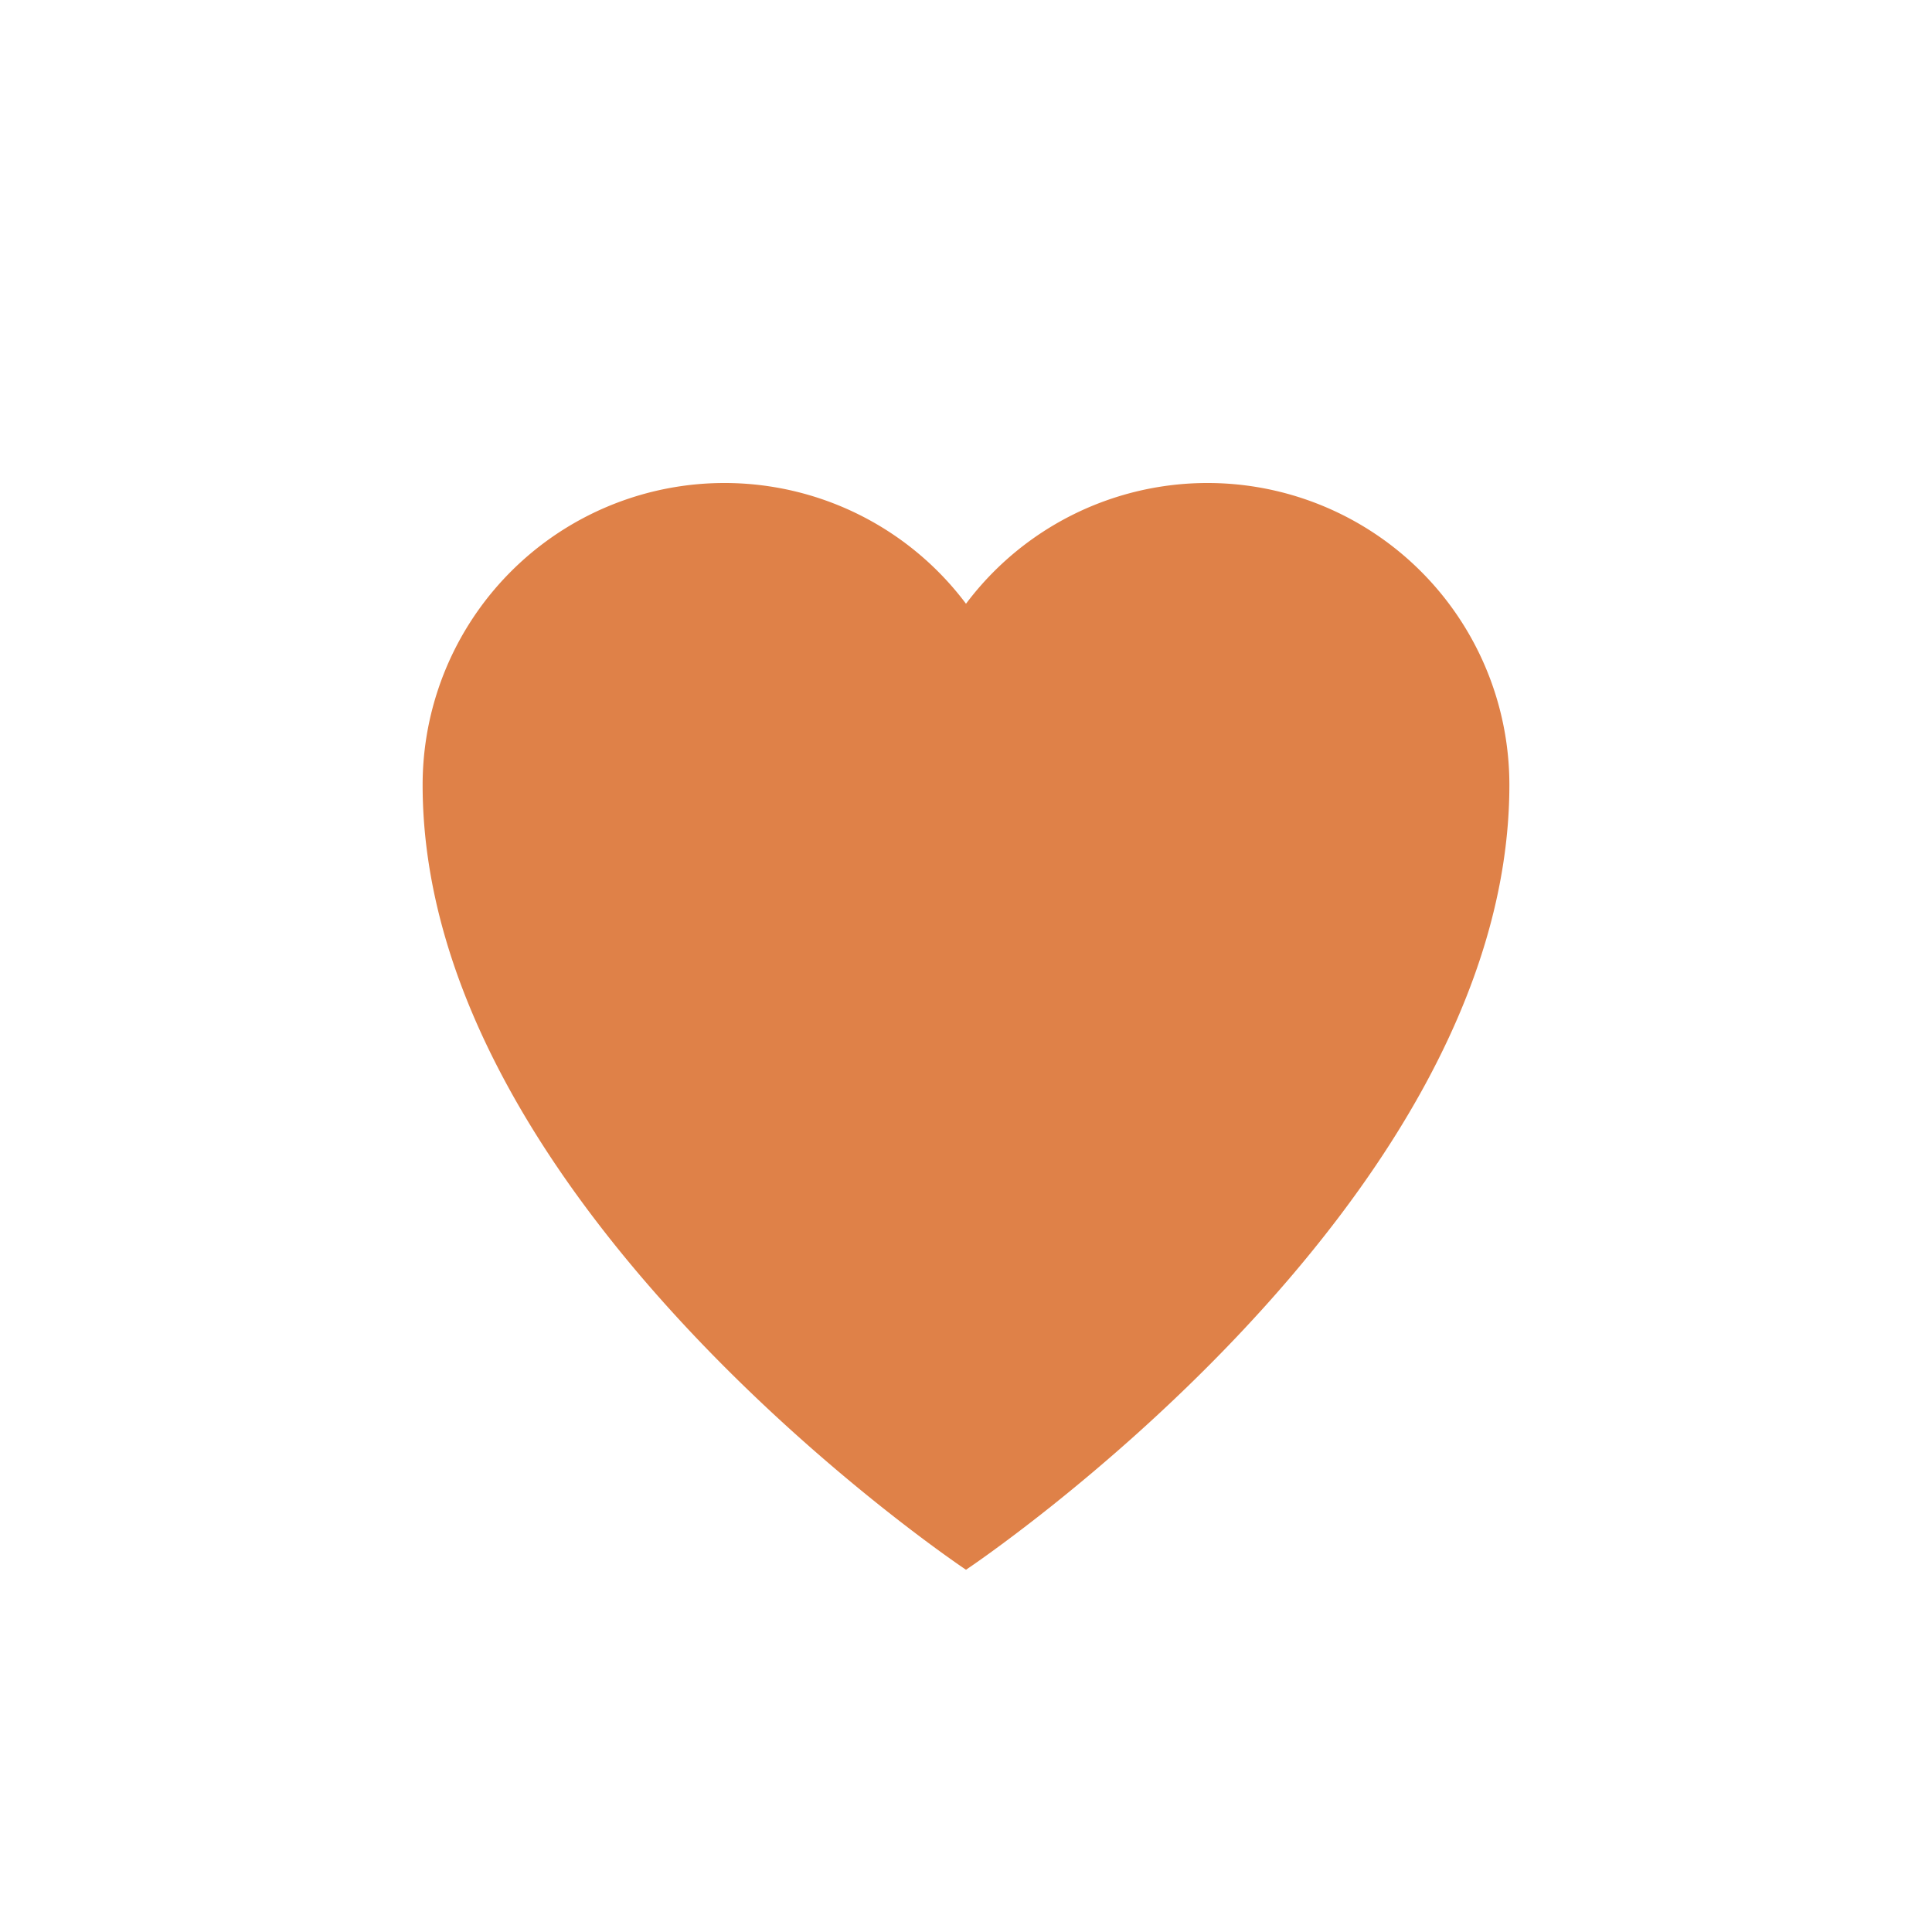 <?xml version="1.0" encoding="UTF-8"?>
<svg xmlns="http://www.w3.org/2000/svg" width="32" height="32" viewBox="0 0 32 32"><path d="M16 26S7 20 7 13a5 5 0 0 1 9-3A5 5 0 0 1 25 13c0 7-9 13-9 13z" fill="#DF8148"/></svg>